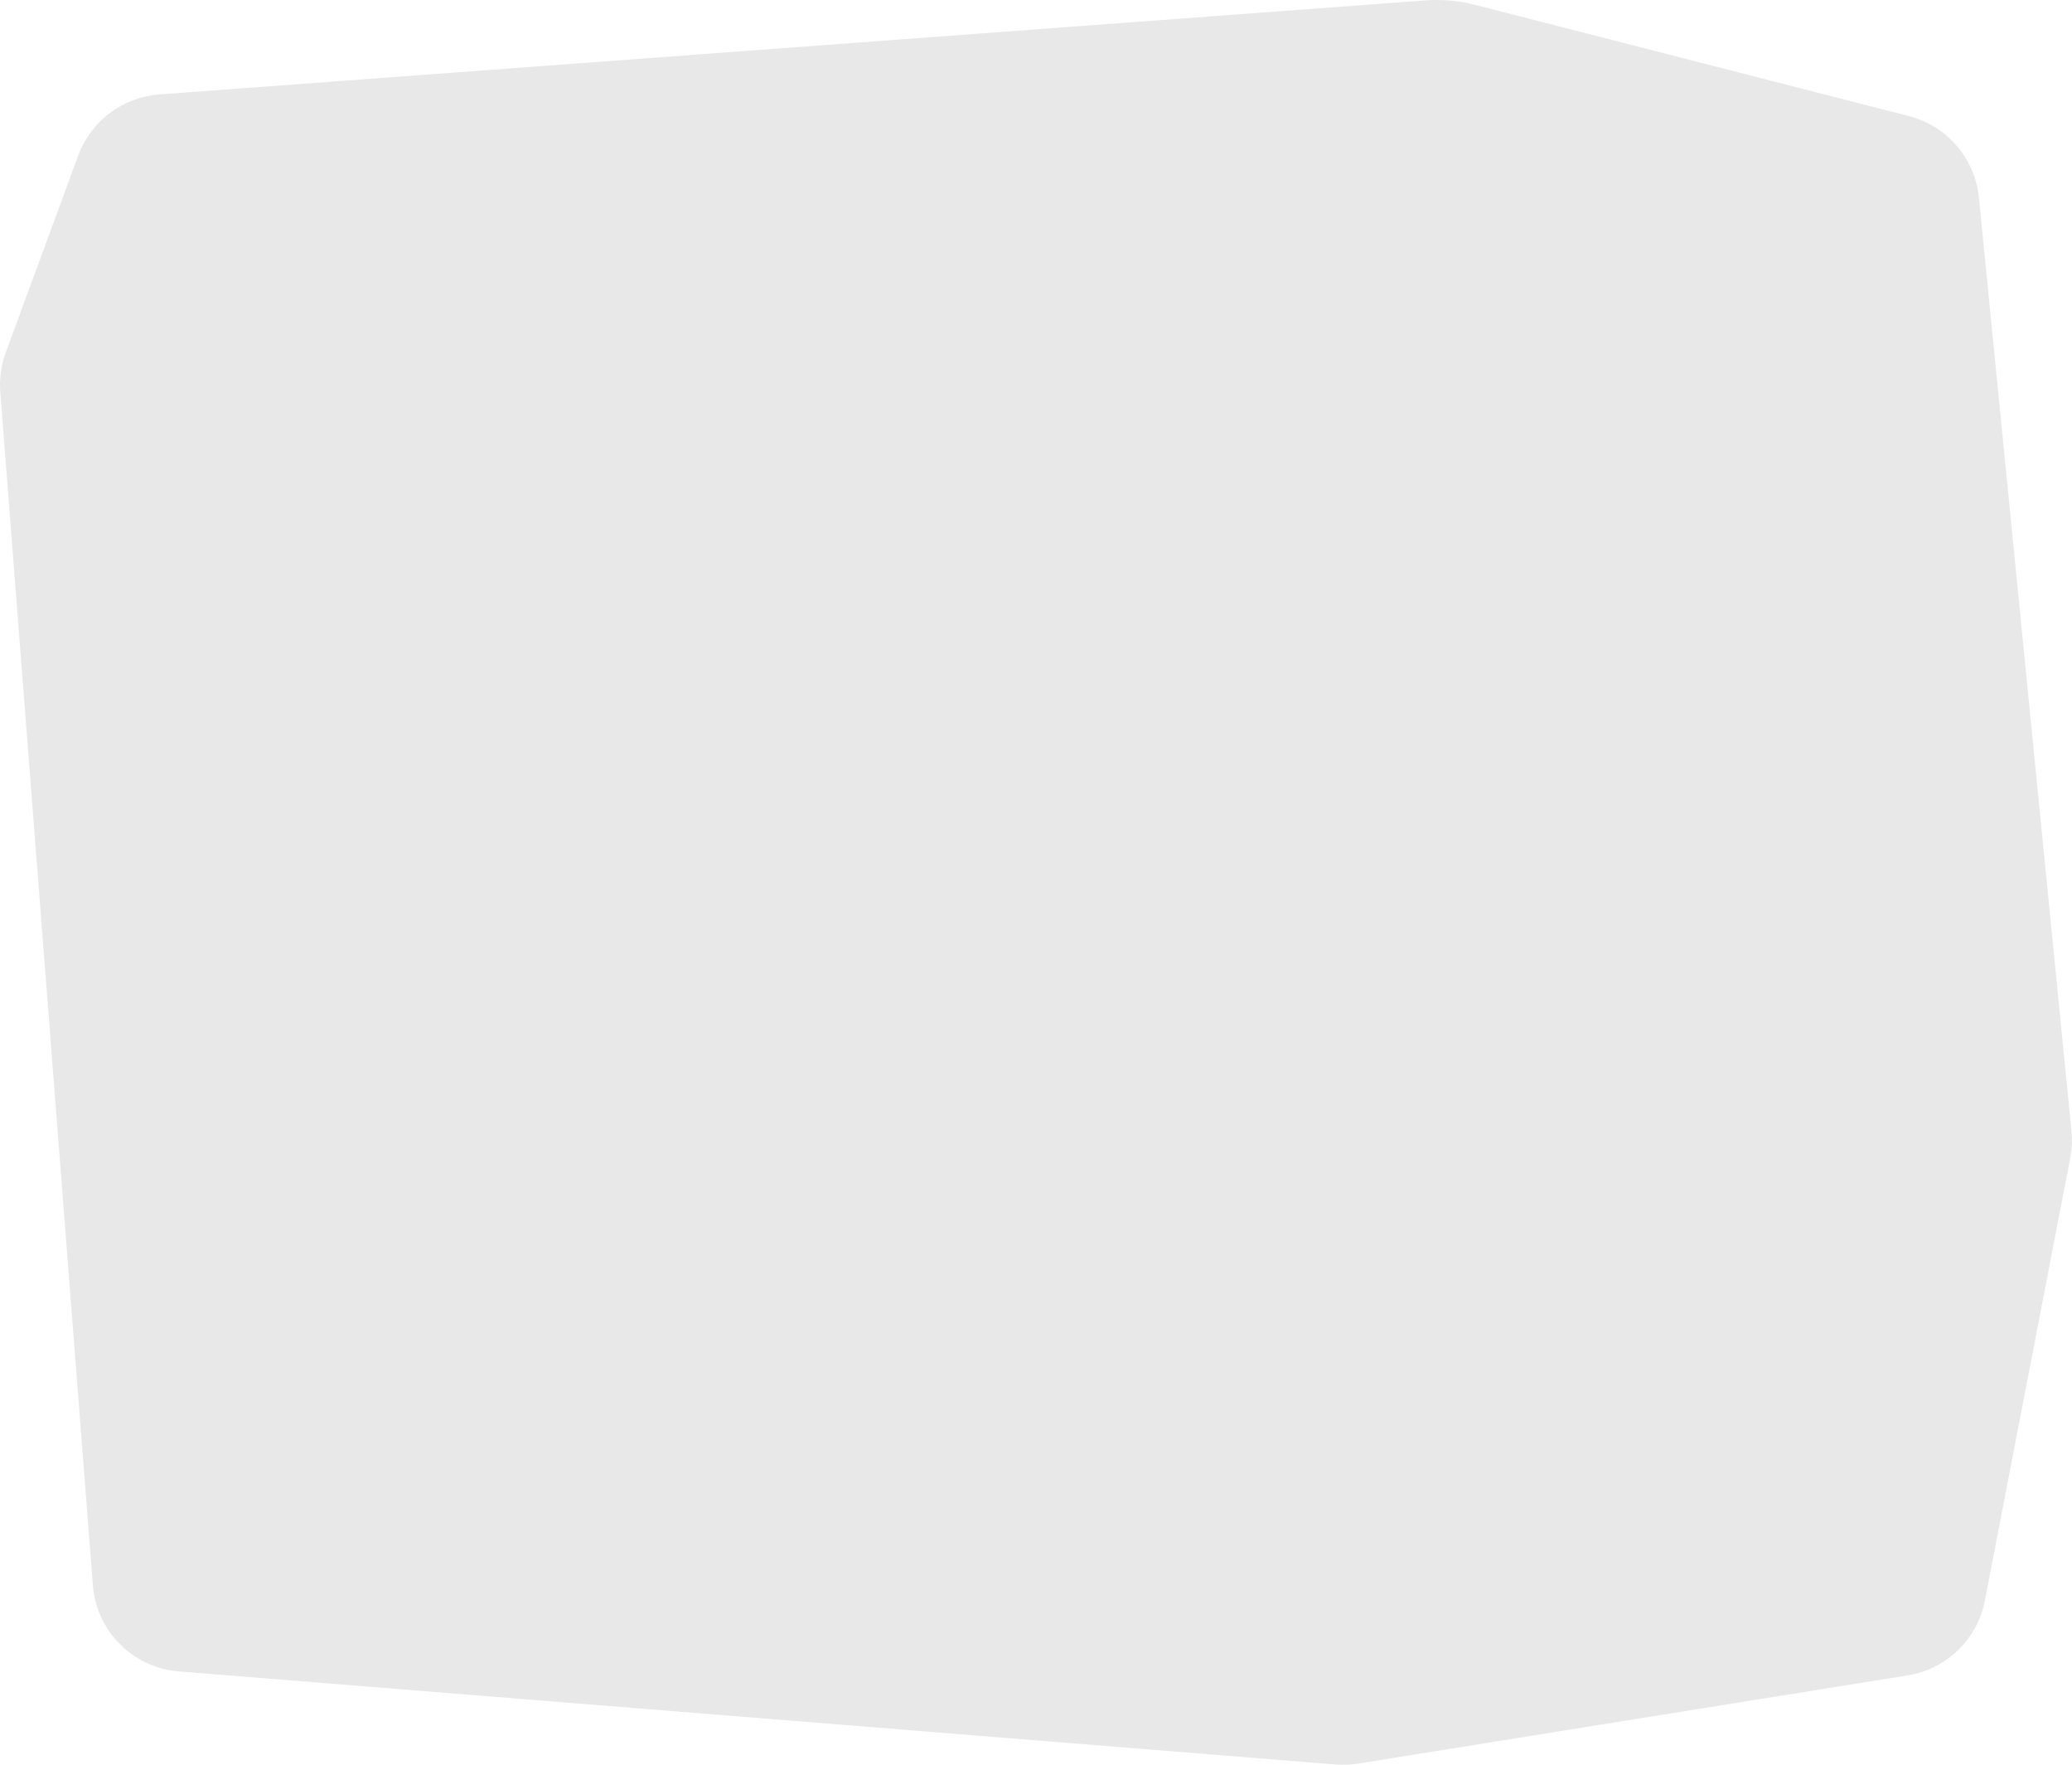 <?xml version="1.0" encoding="UTF-8"?> <svg xmlns="http://www.w3.org/2000/svg" width="2478" height="2110" viewBox="0 0 2478 2110" fill="none"> <path d="M93.554 185.974C108.726 144.756 146.586 116.208 190.386 112.955L1704.71 0.505C1724.64 -0.975 1744.69 0.802 1764.05 5.767L2283.02 138.838C2328.61 150.527 2362.03 189.463 2366.68 236.296L2477.36 1352.31C2478.43 1363.09 2477.93 1373.96 2475.88 1384.59L2373.79 1913.72C2364.88 1959.94 2328.02 1995.65 2281.54 2003.11L1624.08 2108.59C1615.25 2110 1606.28 2110.36 1597.36 2109.64L213.774 1998.36C158.875 1993.94 115.329 1950.28 111.067 1895.36L0.335 468.765C-0.913 452.688 1.325 436.531 6.895 421.398L93.554 185.974Z" fill="#E8E8E8"></path> </svg> 